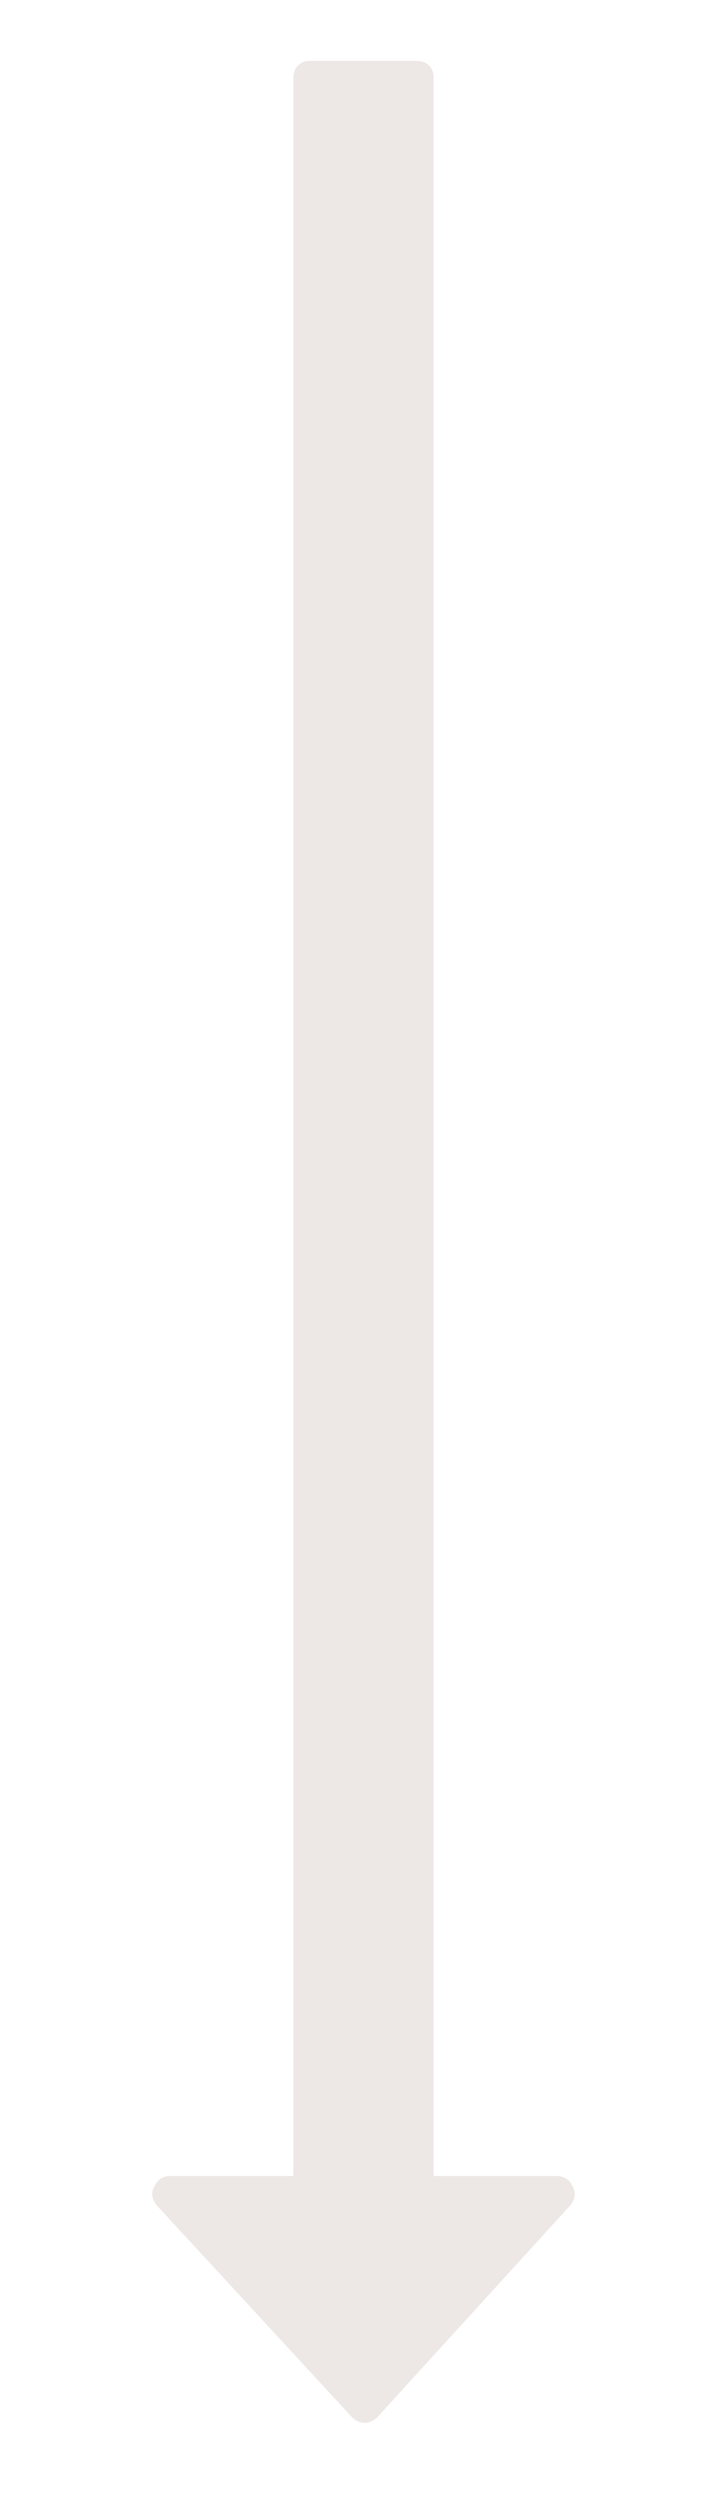 <?xml version="1.0" encoding="utf-8"?>
<!-- Generator: Adobe Illustrator 24.3.0, SVG Export Plug-In . SVG Version: 6.00 Build 0)  -->
<svg version="1.1" id="Capa_1" xmlns="http://www.w3.org/2000/svg" xmlns:xlink="http://www.w3.org/1999/xlink" x="0px" y="0px"
	 viewBox="0 0 62.2 213.7" style="enable-background:new 0 0 62.2 213.7;" xml:space="preserve">
<style type="text/css">
	.st0{fill:#EDE8E5;}
</style>
<g id="Background">
</g>
<g id="Dummy_Text">
</g>
<g id="Avatars">
	<path class="st0" d="M47.6,186c0.7,0,1.1,0.3,1.4,0.9c0.3,0.6,0.2,1.1-0.2,1.6l-16.5,18.1c-0.3,0.3-0.7,0.5-1.1,0.5
		s-0.8-0.2-1.1-0.5l-16.7-18.1c-0.4-0.5-0.5-1.1-0.2-1.6c0.3-0.6,0.7-0.9,1.4-0.9h10.5V6.7c0-0.4,0.1-0.8,0.4-1.1
		c0.3-0.3,0.6-0.4,1.1-0.4h9c0.4,0,0.8,0.1,1.1,0.4s0.4,0.6,0.4,1.1V186H47.6z"/>
</g>
</svg>
